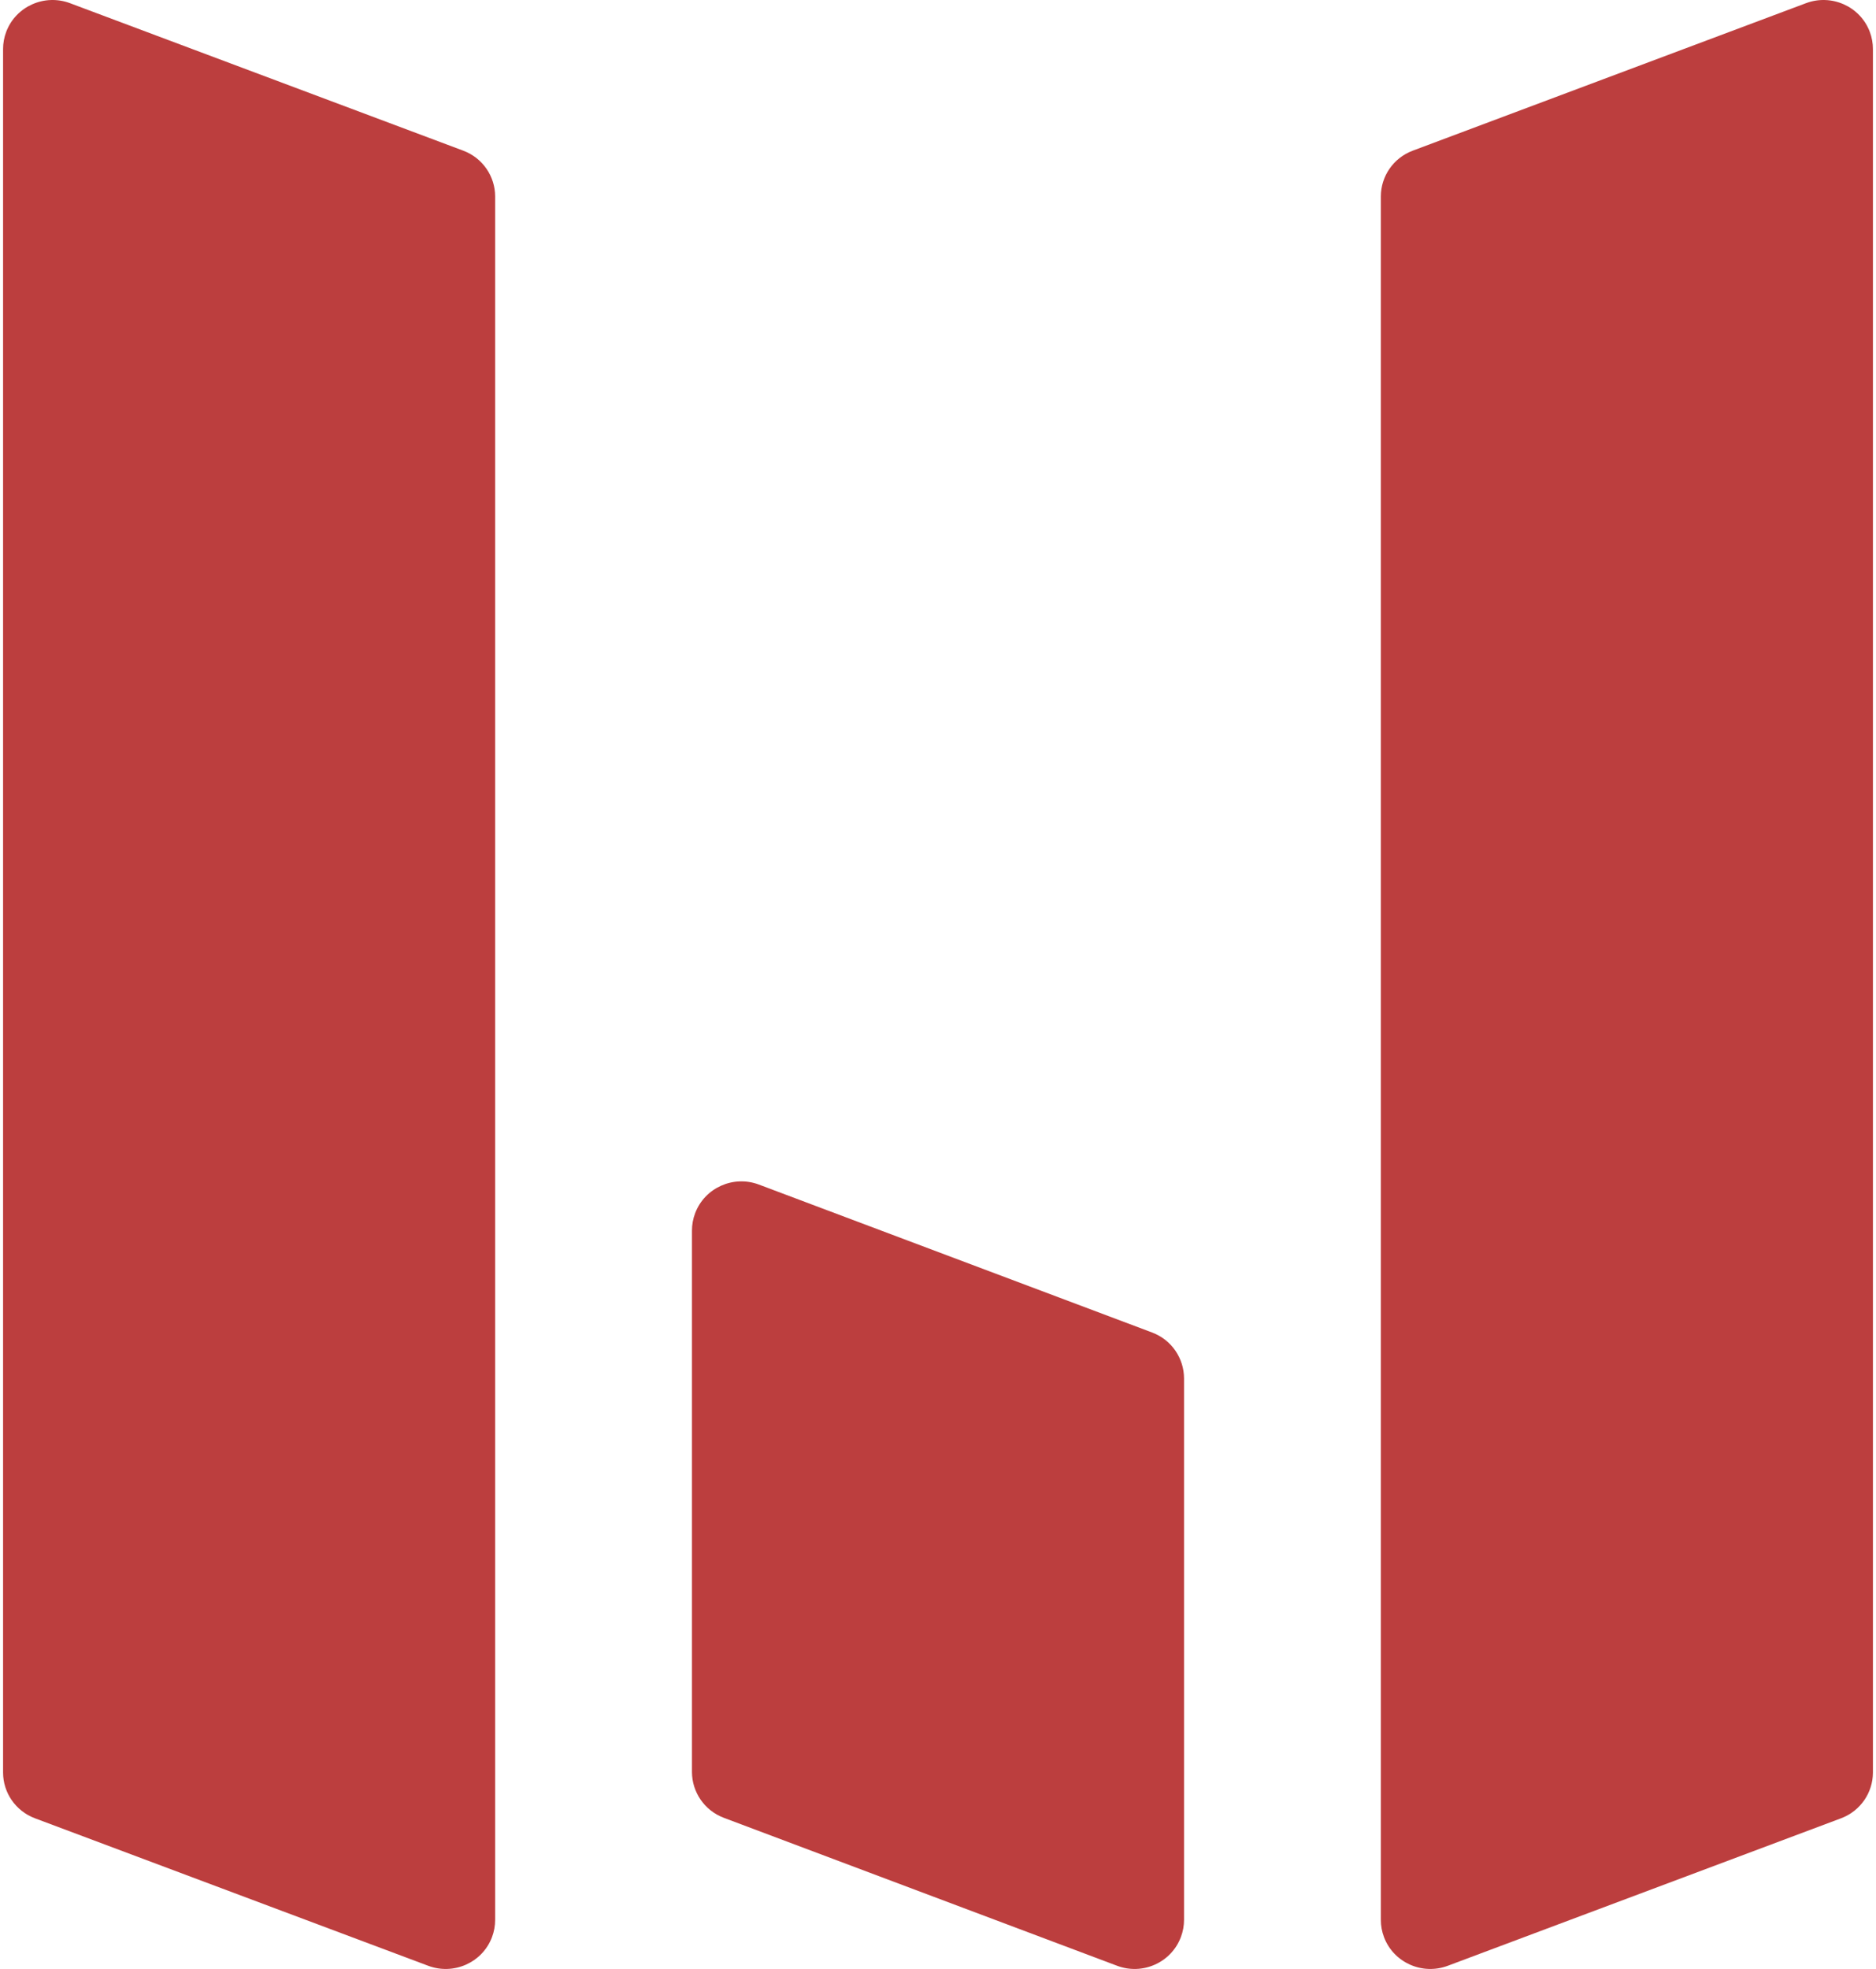 <svg xmlns="http://www.w3.org/2000/svg" width="488" height="512" viewBox="0 0 488 512" fill="none"><path d="M180.837 315.445C183.352 308.853 190.774 305.534 197.413 308.031L299.695 346.498C304.823 348.427 307.985 353.262 308 358.4V499.2C308.004 500.714 307.735 502.255 307.163 503.755C304.648 510.347 297.226 513.666 290.587 511.169L188.305 472.702C183.177 470.773 180.015 465.938 180 460.8L180 460.764V320C179.996 318.486 180.265 316.945 180.837 315.445Z" fill="#BC3E3E"></path><path d="M18.213 0.829C11.574 -1.661 4.152 1.648 1.637 8.219C1.065 9.715 0.796 11.251 0.8 12.76L0.8 460.96C0.814 466.082 3.976 470.901 9.105 472.824L111.386 511.171C118.026 513.661 125.447 510.352 127.963 503.781C128.535 502.285 128.804 500.749 128.8 499.24V51.088C128.8 51.08 128.8 51.072 128.8 51.064C128.8 51.056 128.8 51.048 128.8 51.041C128.785 45.918 125.623 41.099 120.495 39.176L18.213 0.829Z" fill="#BC3E3E"></path><path d="M469.786 0.829C476.426 -1.661 483.847 1.648 486.363 8.219C486.935 9.715 487.204 11.251 487.2 12.76V460.96C487.185 466.082 484.023 470.901 478.895 472.824L376.613 511.171C369.974 513.661 362.552 510.352 360.037 503.781C359.464 502.285 359.195 500.749 359.2 499.24V51.092C359.2 51.081 359.2 51.071 359.2 51.06C359.2 51.054 359.2 51.047 359.2 51.041C359.214 45.918 362.376 41.099 367.505 39.176L469.786 0.829Z" fill="#BC3E3E"></path></svg>